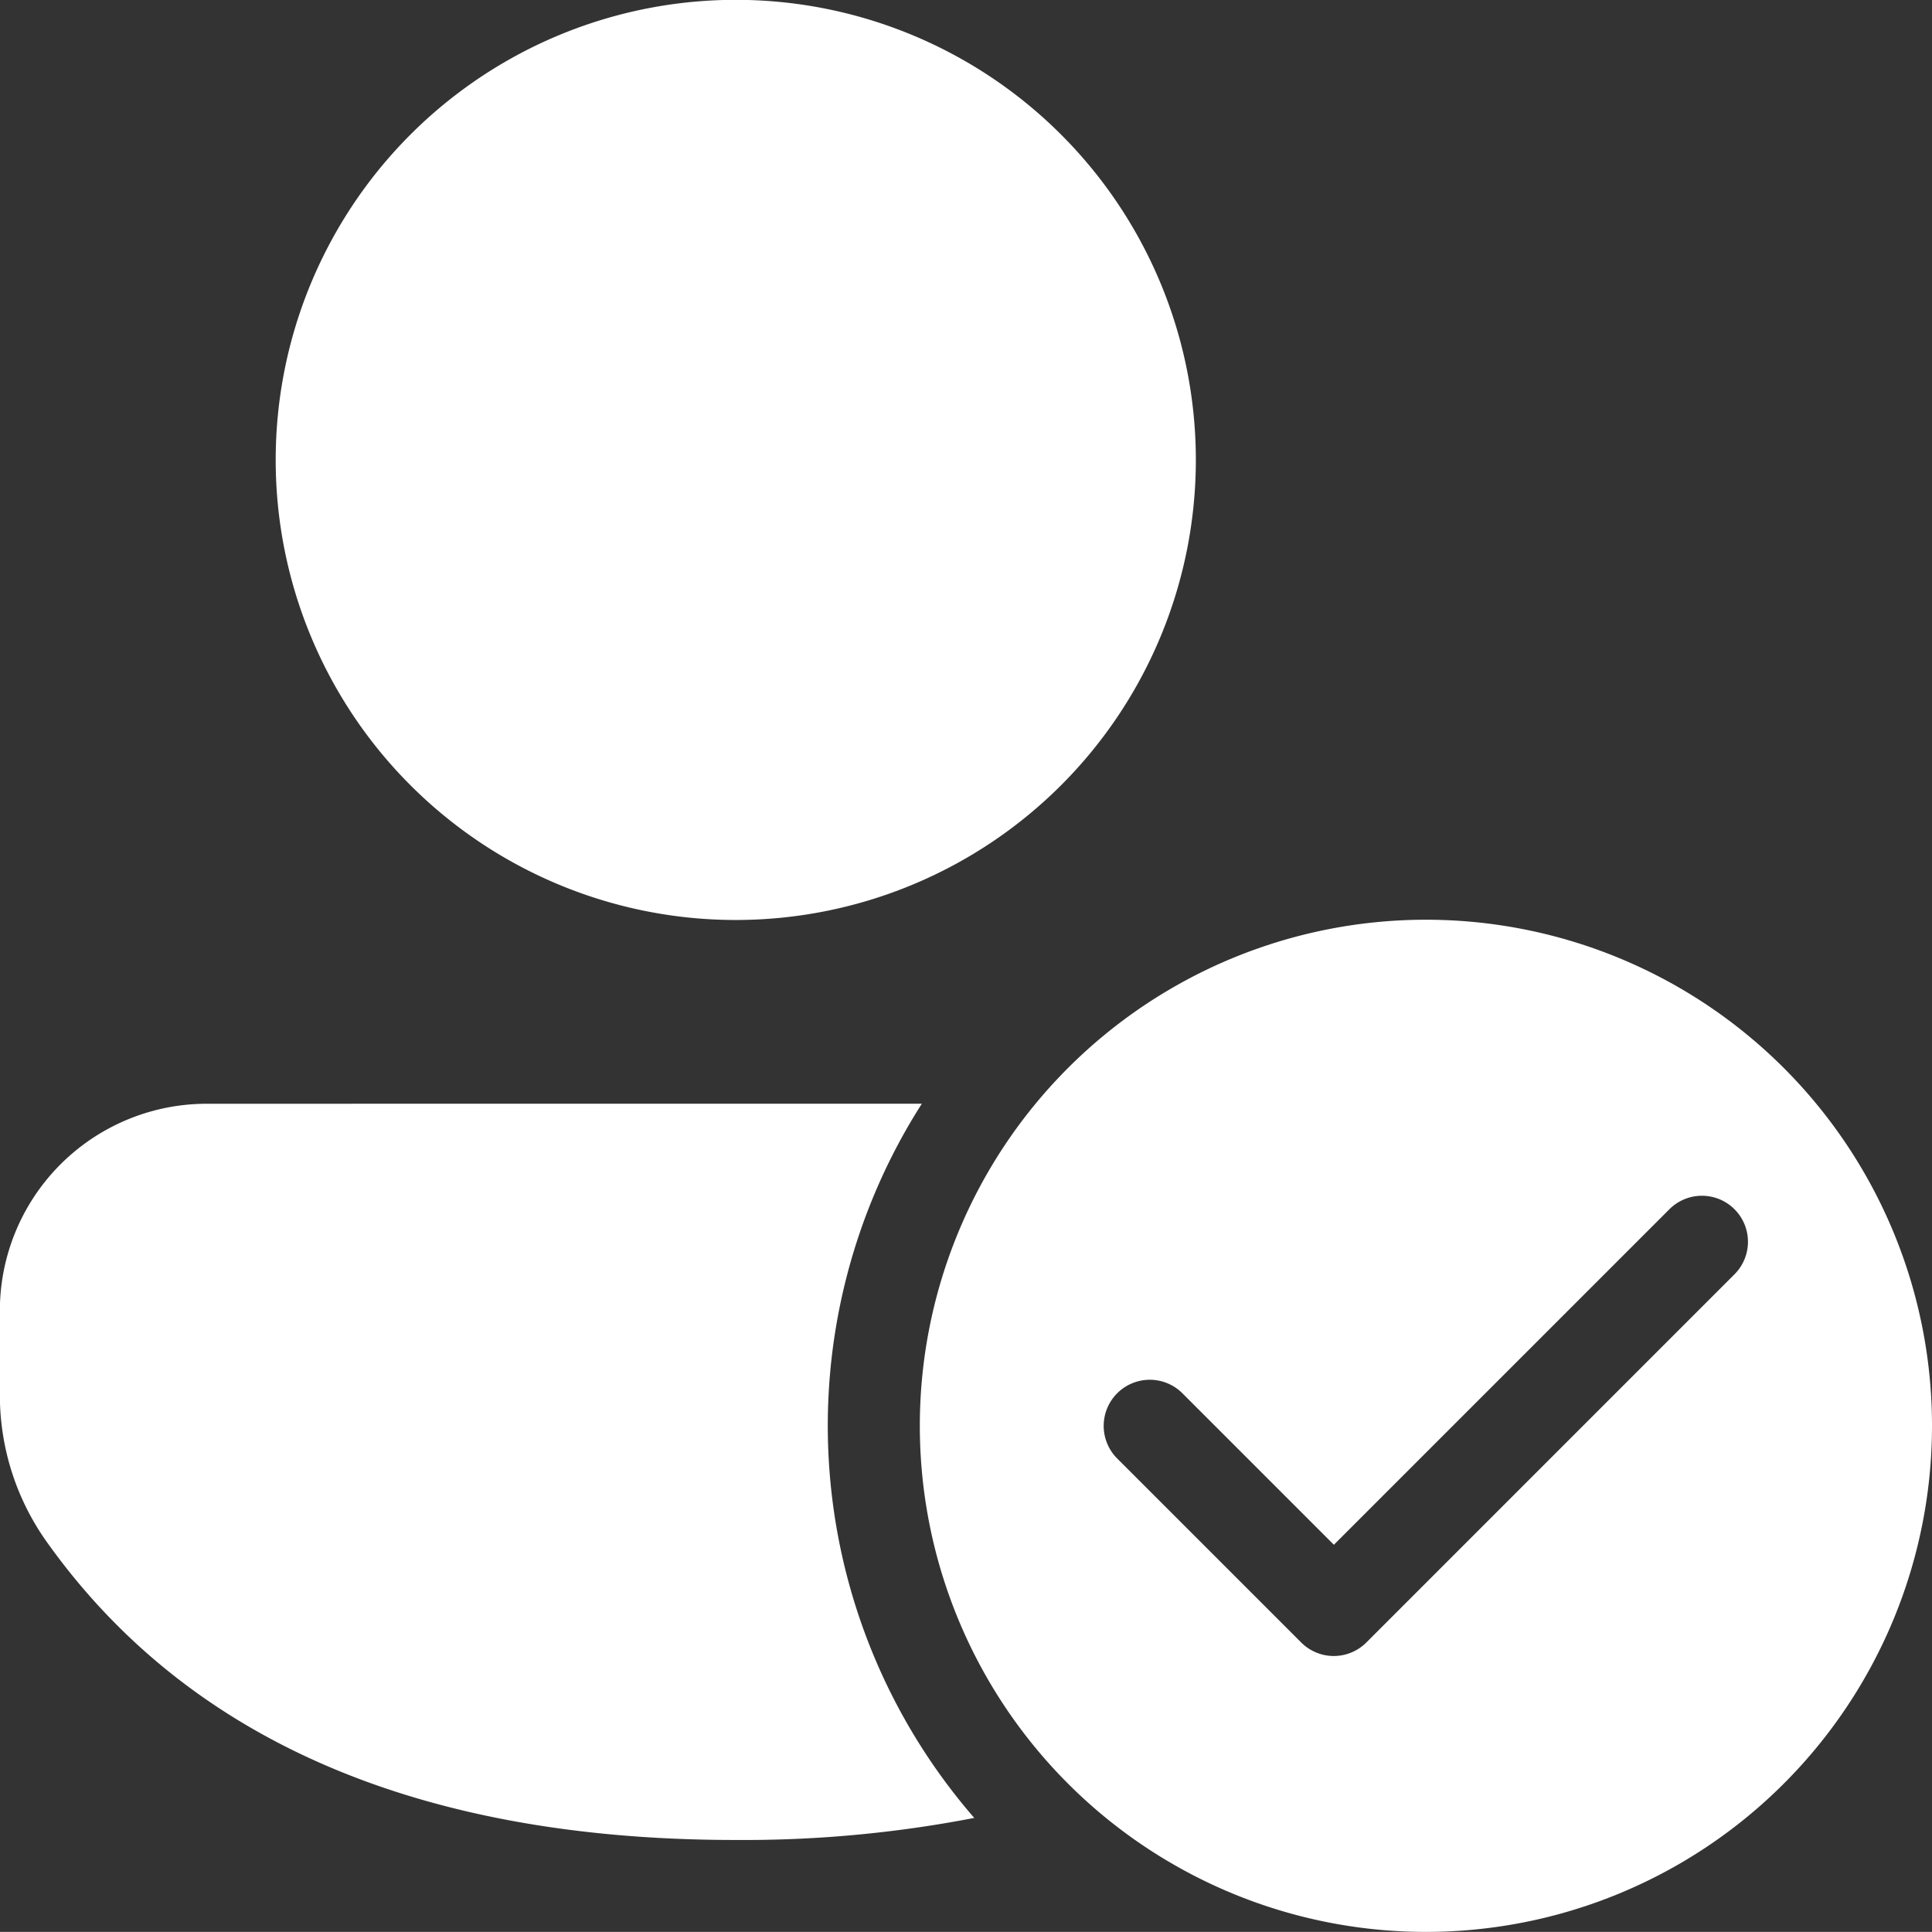 <svg xmlns="http://www.w3.org/2000/svg" width="60" height="59.997" viewBox="0 0 60 59.997">
  <rect x="0" y="0" width="60" height="59.997" fill="#333333" stroke="none"/>
  <g id="_-Product-Icons" data-name="🔍-Product-Icons" transform="translate(-2.004 -2.005)">
    <g id="ic_fluent_person_available_24_filled" transform="translate(2.004 2.005)">
      <path id="_-Color" data-name="🎨-Color" d="M46.287,30.568A15.717,15.717,0,1,1,30.57,46.285,15.717,15.717,0,0,1,46.287,30.568ZM30.633,36.281a18.581,18.581,0,0,0,1.627,22.181,37.585,37.585,0,0,1-7.406.685c-9.776,0-16.986-3.064-21.392-9.249A7.859,7.859,0,0,1,2,45.338V42.709A6.427,6.427,0,0,1,8.43,36.283Zm8.091,8.993A1.429,1.429,0,1,0,36.7,47.3l5.715,5.715a1.429,1.429,0,0,0,2.021,0L55.87,41.58a1.429,1.429,0,1,0-2.021-2.021l-10.42,10.42ZM24.854,2A14.288,14.288,0,1,1,10.566,16.293,14.288,14.288,0,0,1,24.854,2Z" transform="translate(-2.004 -2.005)" fill="#fff"/>
    </g>
  </g>
</svg>
